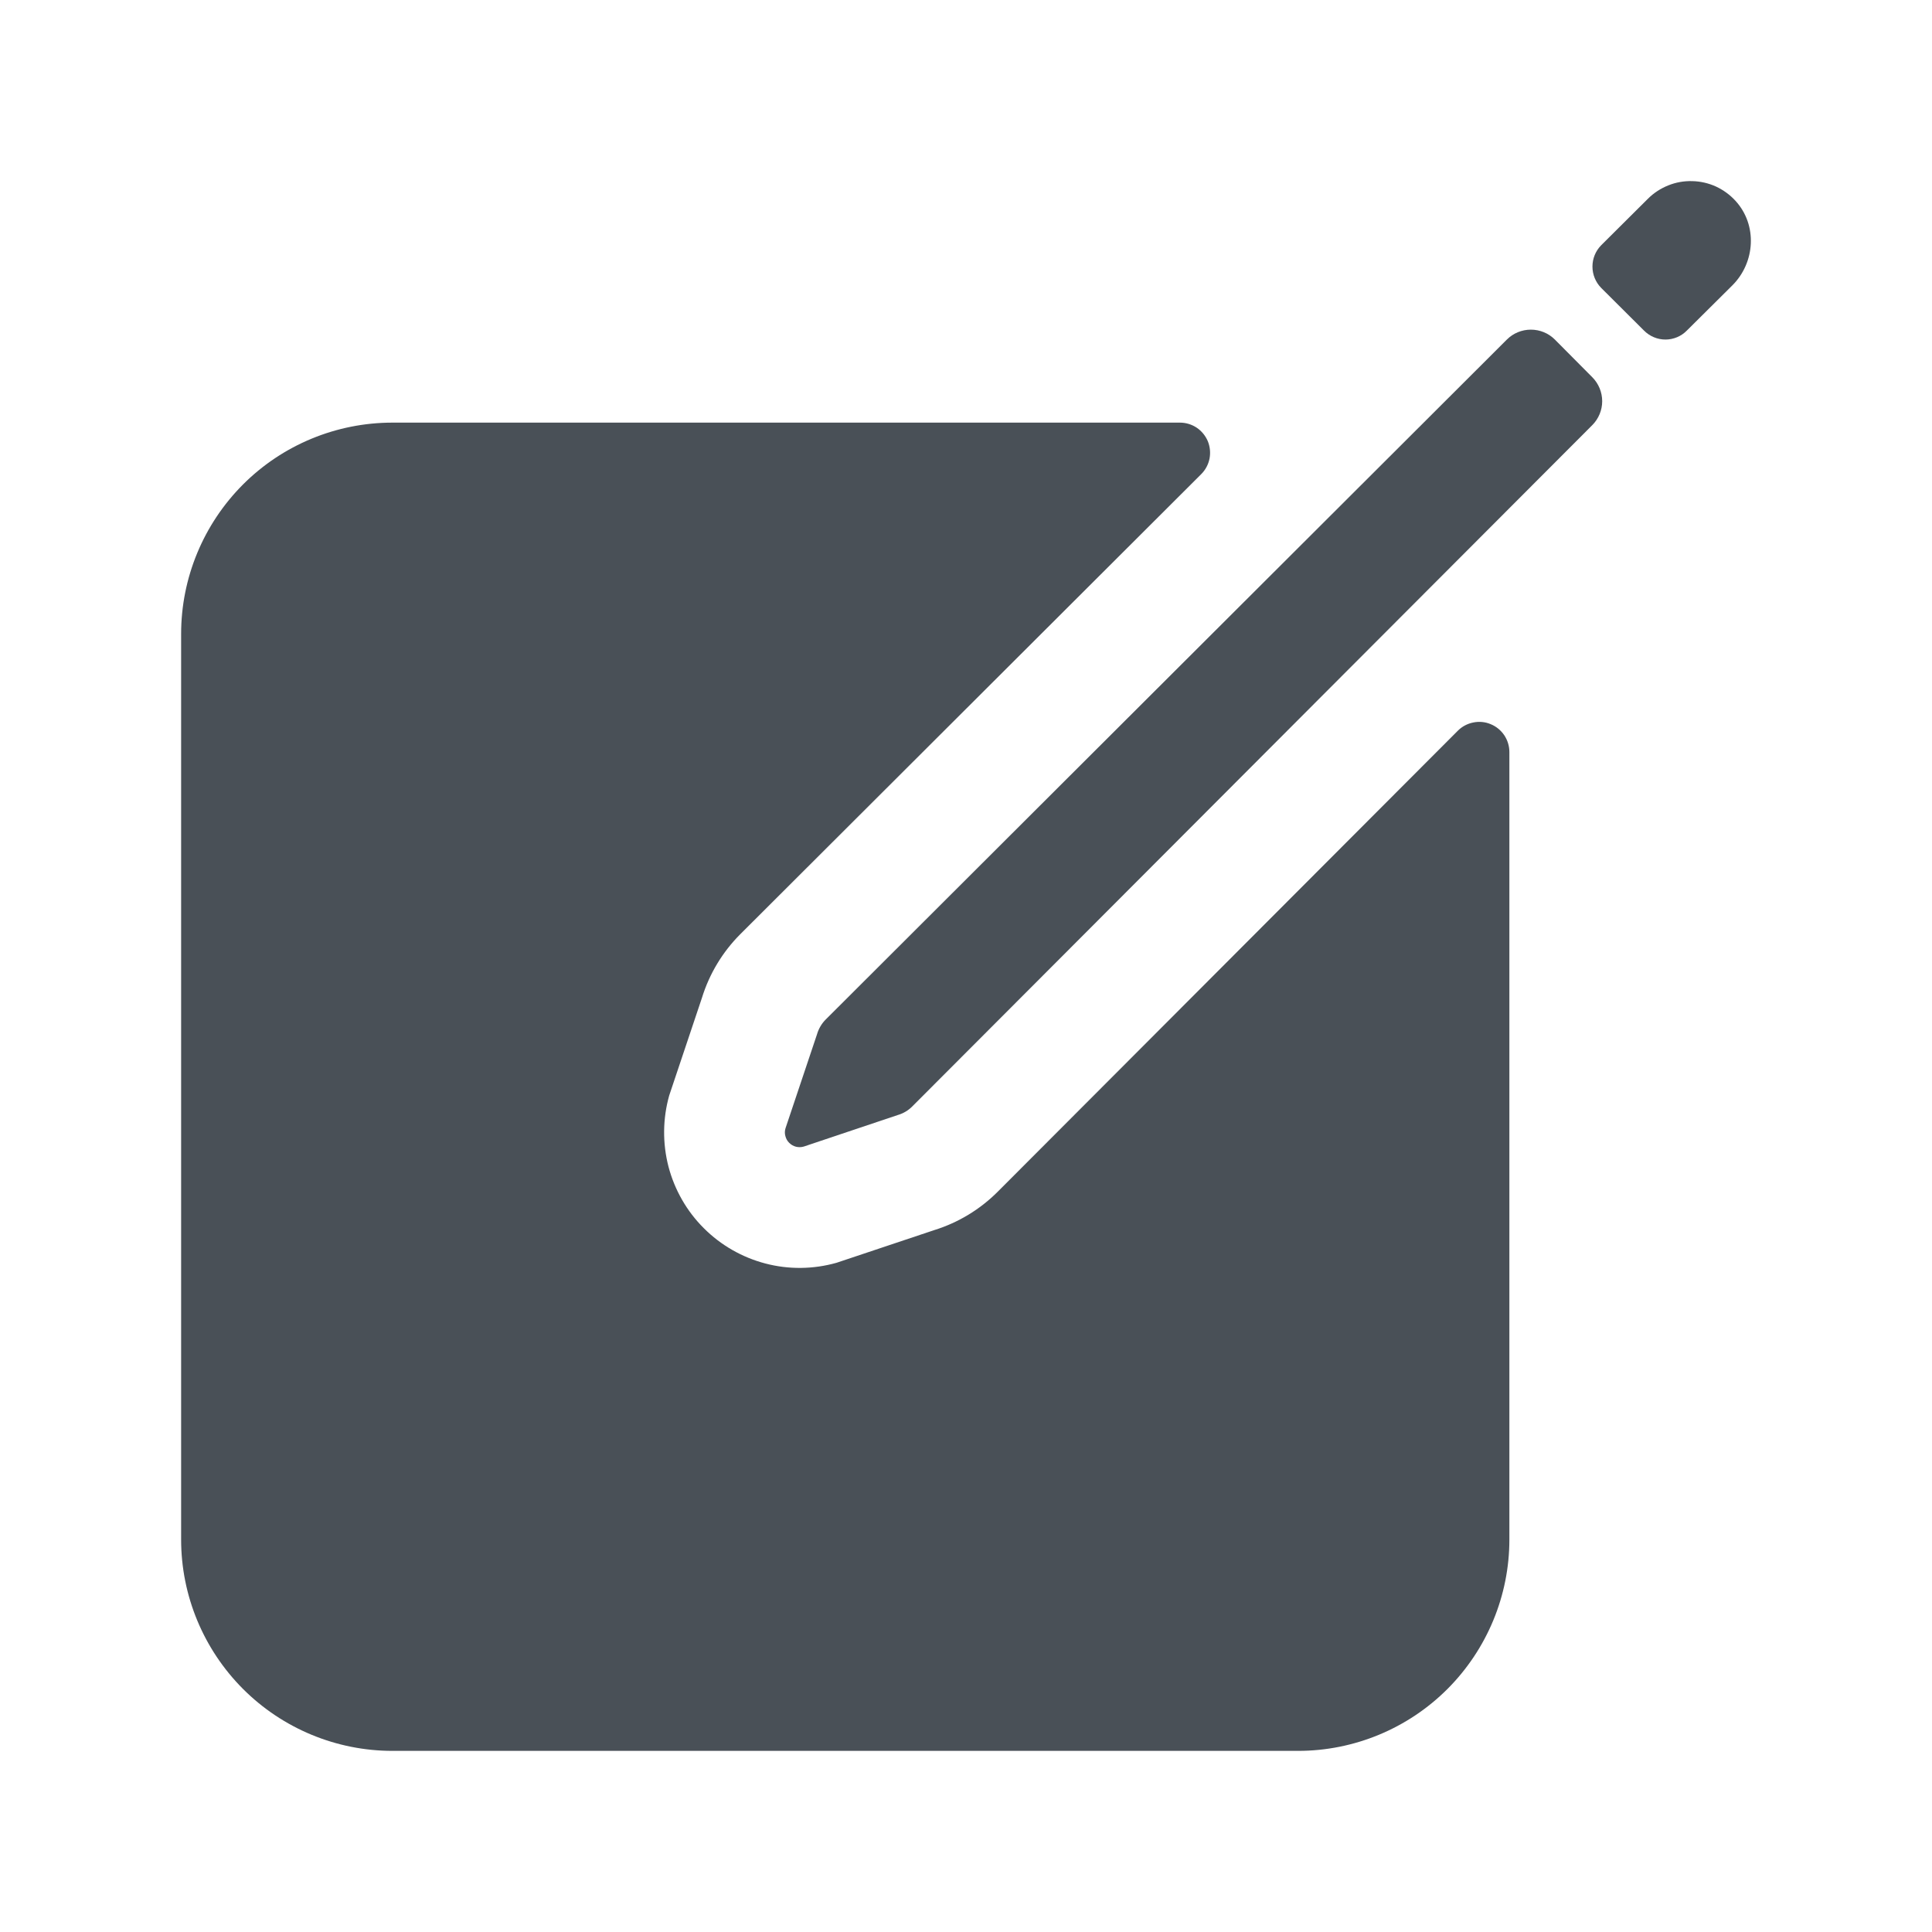 <svg width="24" height="24" viewBox="0 0 24 24" fill="none" xmlns="http://www.w3.org/2000/svg">
<path d="M21.56 2.496C21.491 2.42 21.408 2.36 21.316 2.317C21.223 2.275 21.123 2.252 21.021 2.25C20.919 2.247 20.818 2.265 20.724 2.303C20.629 2.341 20.543 2.397 20.471 2.469L19.891 3.046C19.821 3.117 19.782 3.212 19.782 3.311C19.782 3.411 19.821 3.506 19.891 3.577L20.423 4.107C20.458 4.142 20.499 4.17 20.545 4.189C20.59 4.208 20.639 4.218 20.689 4.218C20.738 4.218 20.787 4.208 20.833 4.189C20.878 4.17 20.92 4.142 20.954 4.107L21.52 3.545C21.806 3.259 21.832 2.794 21.56 2.496Z" fill="#495057"/>
<path d="M18.719 4.218L10.257 12.665C10.206 12.716 10.169 12.78 10.149 12.849L9.758 14.015C9.748 14.047 9.747 14.08 9.756 14.112C9.764 14.144 9.78 14.174 9.804 14.197C9.827 14.22 9.856 14.237 9.888 14.245C9.92 14.253 9.954 14.252 9.985 14.243L11.15 13.852C11.22 13.832 11.283 13.795 11.334 13.743L19.781 5.28C19.859 5.201 19.903 5.095 19.903 4.984C19.903 4.873 19.859 4.766 19.781 4.687L19.315 4.218C19.236 4.139 19.129 4.095 19.017 4.095C18.905 4.095 18.798 4.139 18.719 4.218Z" fill="#495057"/>
<path d="M18.11 9.077L12.396 14.802C12.175 15.024 11.904 15.188 11.605 15.281L10.391 15.687C10.103 15.768 9.799 15.772 9.509 15.696C9.219 15.62 8.955 15.469 8.743 15.257C8.531 15.046 8.38 14.781 8.304 14.492C8.229 14.202 8.232 13.897 8.313 13.609L8.72 12.395C8.812 12.097 8.976 11.825 9.197 11.604L14.922 5.89C14.975 5.837 15.01 5.771 15.025 5.698C15.039 5.625 15.032 5.55 15.004 5.481C14.975 5.413 14.927 5.354 14.866 5.313C14.804 5.272 14.732 5.25 14.657 5.25H4.875C4.179 5.25 3.511 5.526 3.019 6.018C2.527 6.511 2.25 7.178 2.25 7.875V19.125C2.25 19.821 2.527 20.488 3.019 20.981C3.511 21.473 4.179 21.75 4.875 21.75H16.125C16.821 21.75 17.489 21.473 17.981 20.981C18.473 20.488 18.75 19.821 18.75 19.125V9.342C18.75 9.268 18.728 9.196 18.687 9.134C18.645 9.072 18.587 9.024 18.518 8.996C18.45 8.967 18.374 8.96 18.302 8.975C18.229 8.989 18.162 9.025 18.11 9.077Z" fill="#495057"/>
</svg>
